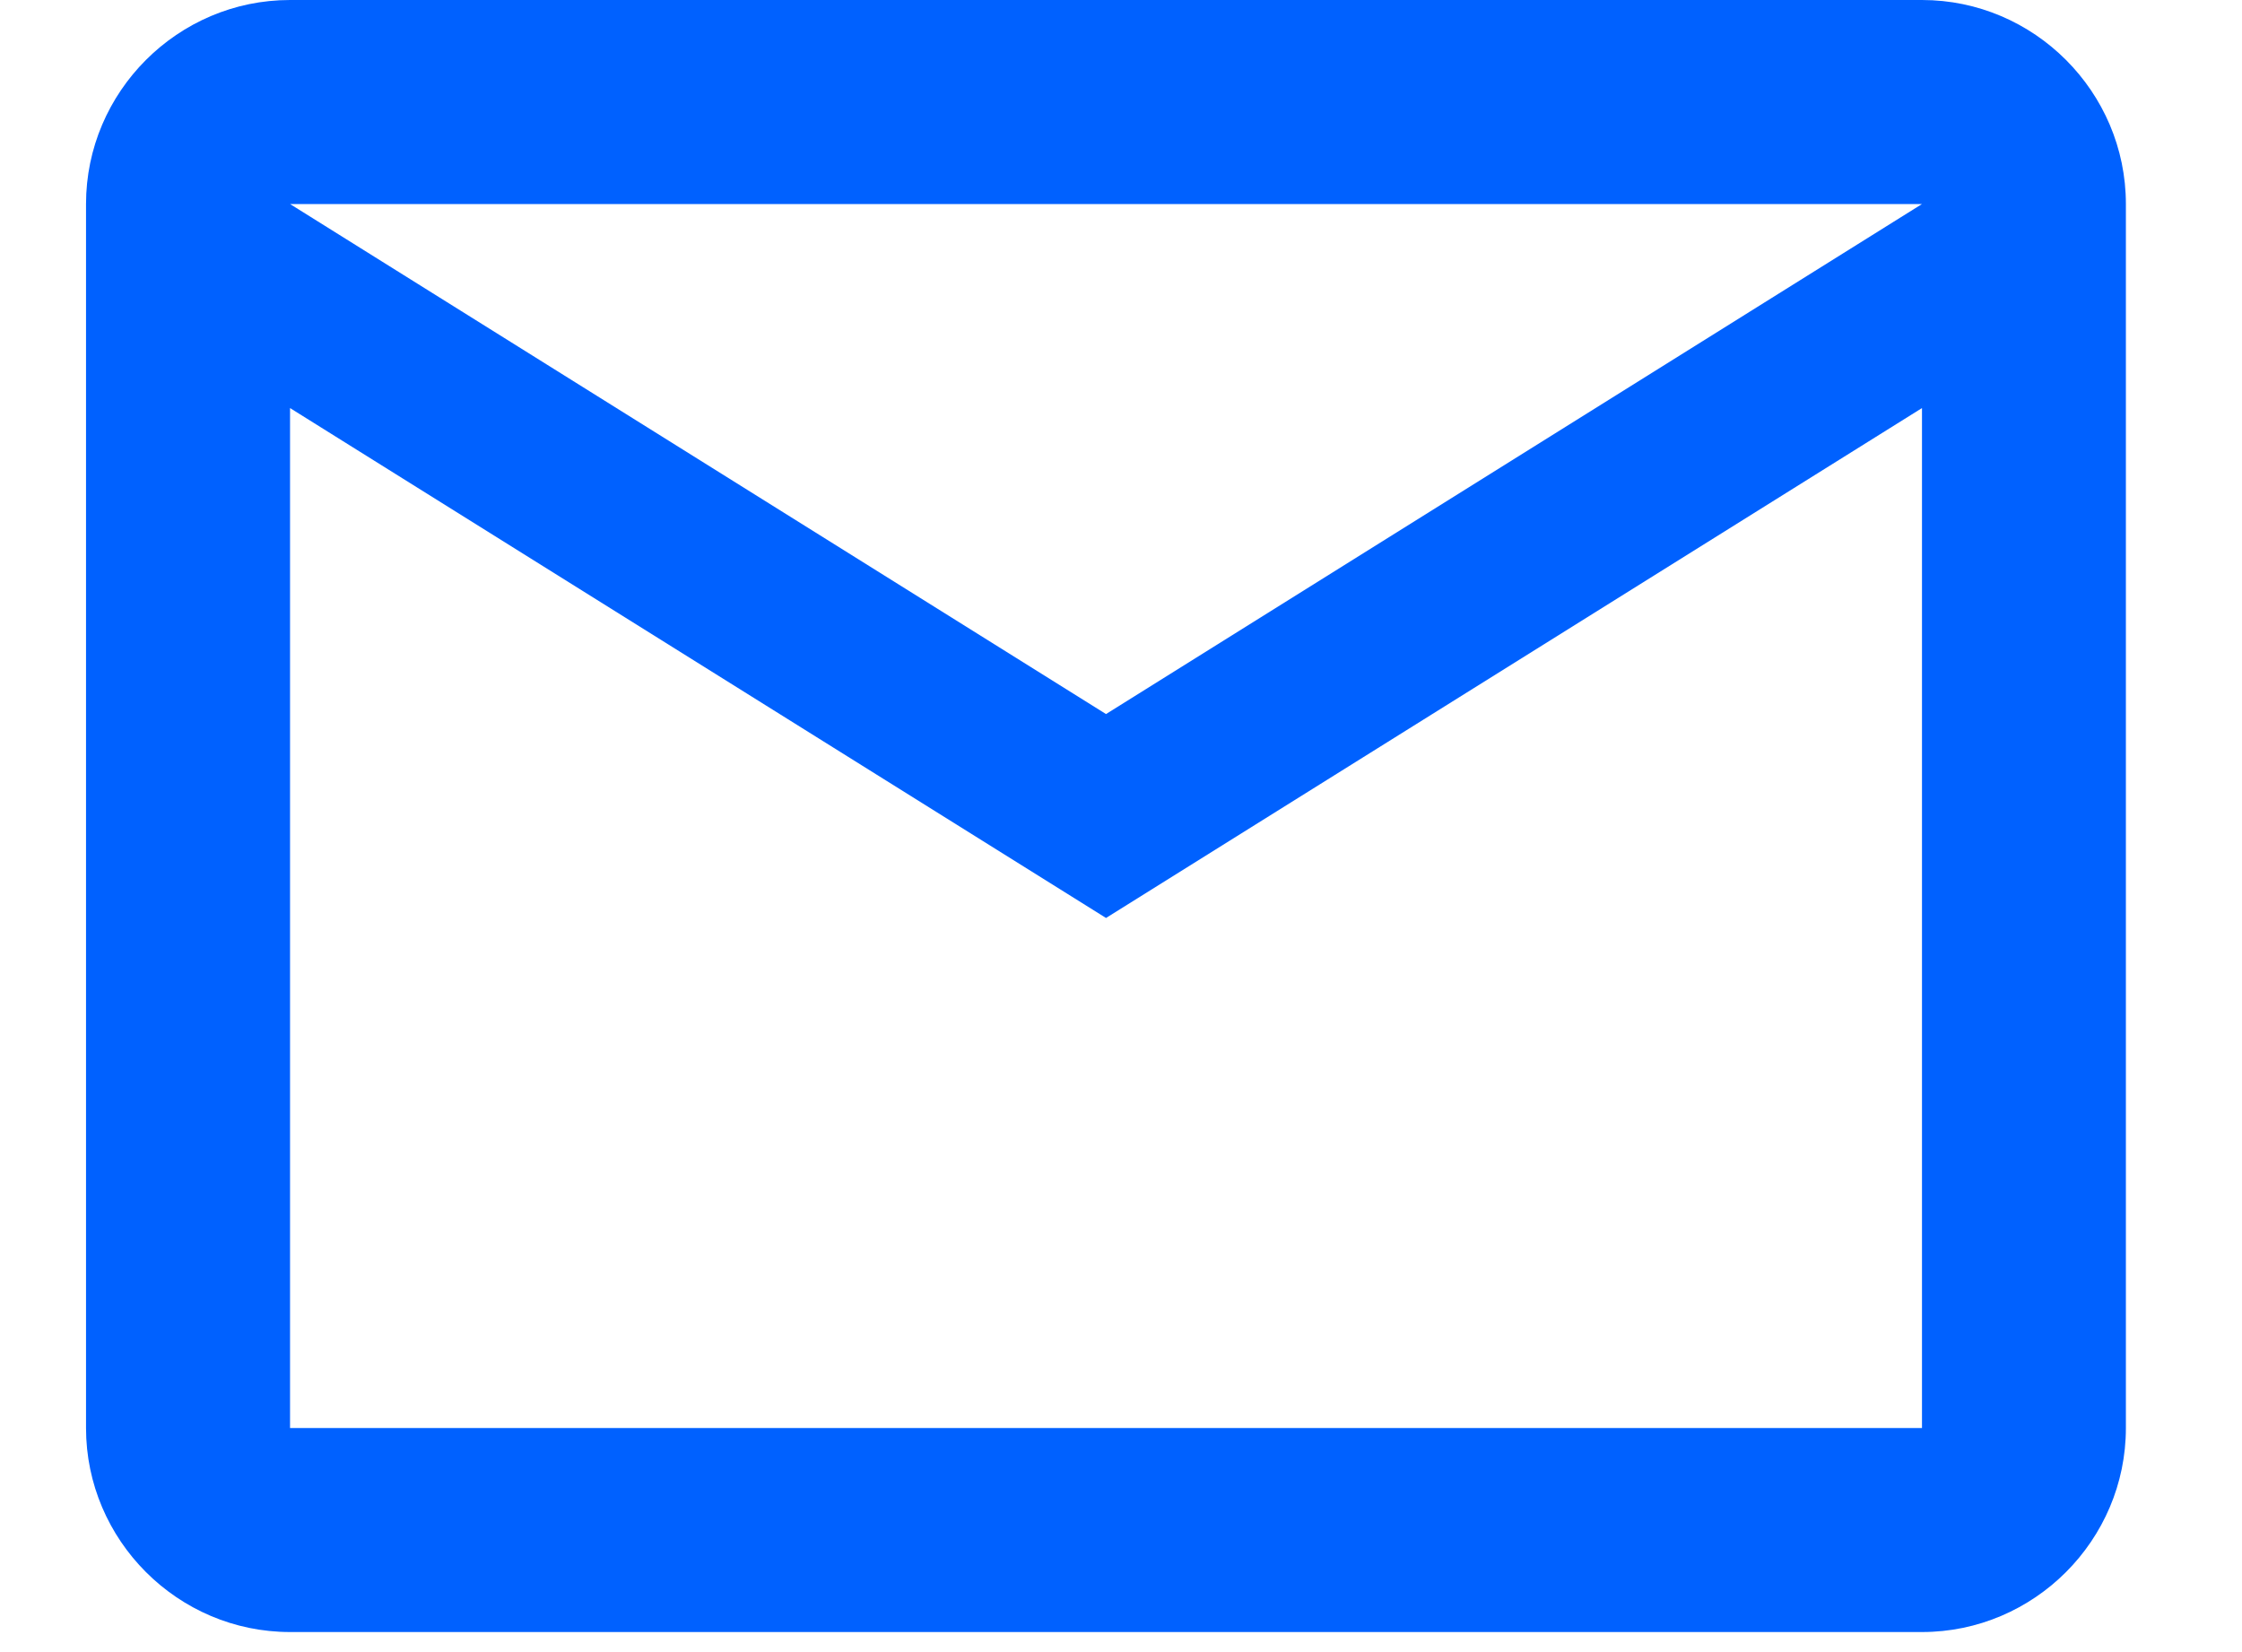 <svg width="19" height="14" viewBox="0 0 19 14" fill="none" xmlns="http://www.w3.org/2000/svg">
<path d="M18.016 1.729C18.016 0.778 17.238 0 16.288 0H2.458C1.507 0 0.729 0.778 0.729 1.729V12.101C0.729 13.052 1.507 13.83 2.458 13.83H16.288C17.238 13.83 18.016 13.052 18.016 12.101V1.729ZM16.288 1.729L9.373 6.051L2.458 1.729H16.288ZM16.288 12.101H2.458V3.458L9.373 7.779L16.288 3.458V12.101Z" fill="#0061FF"/>
</svg>
